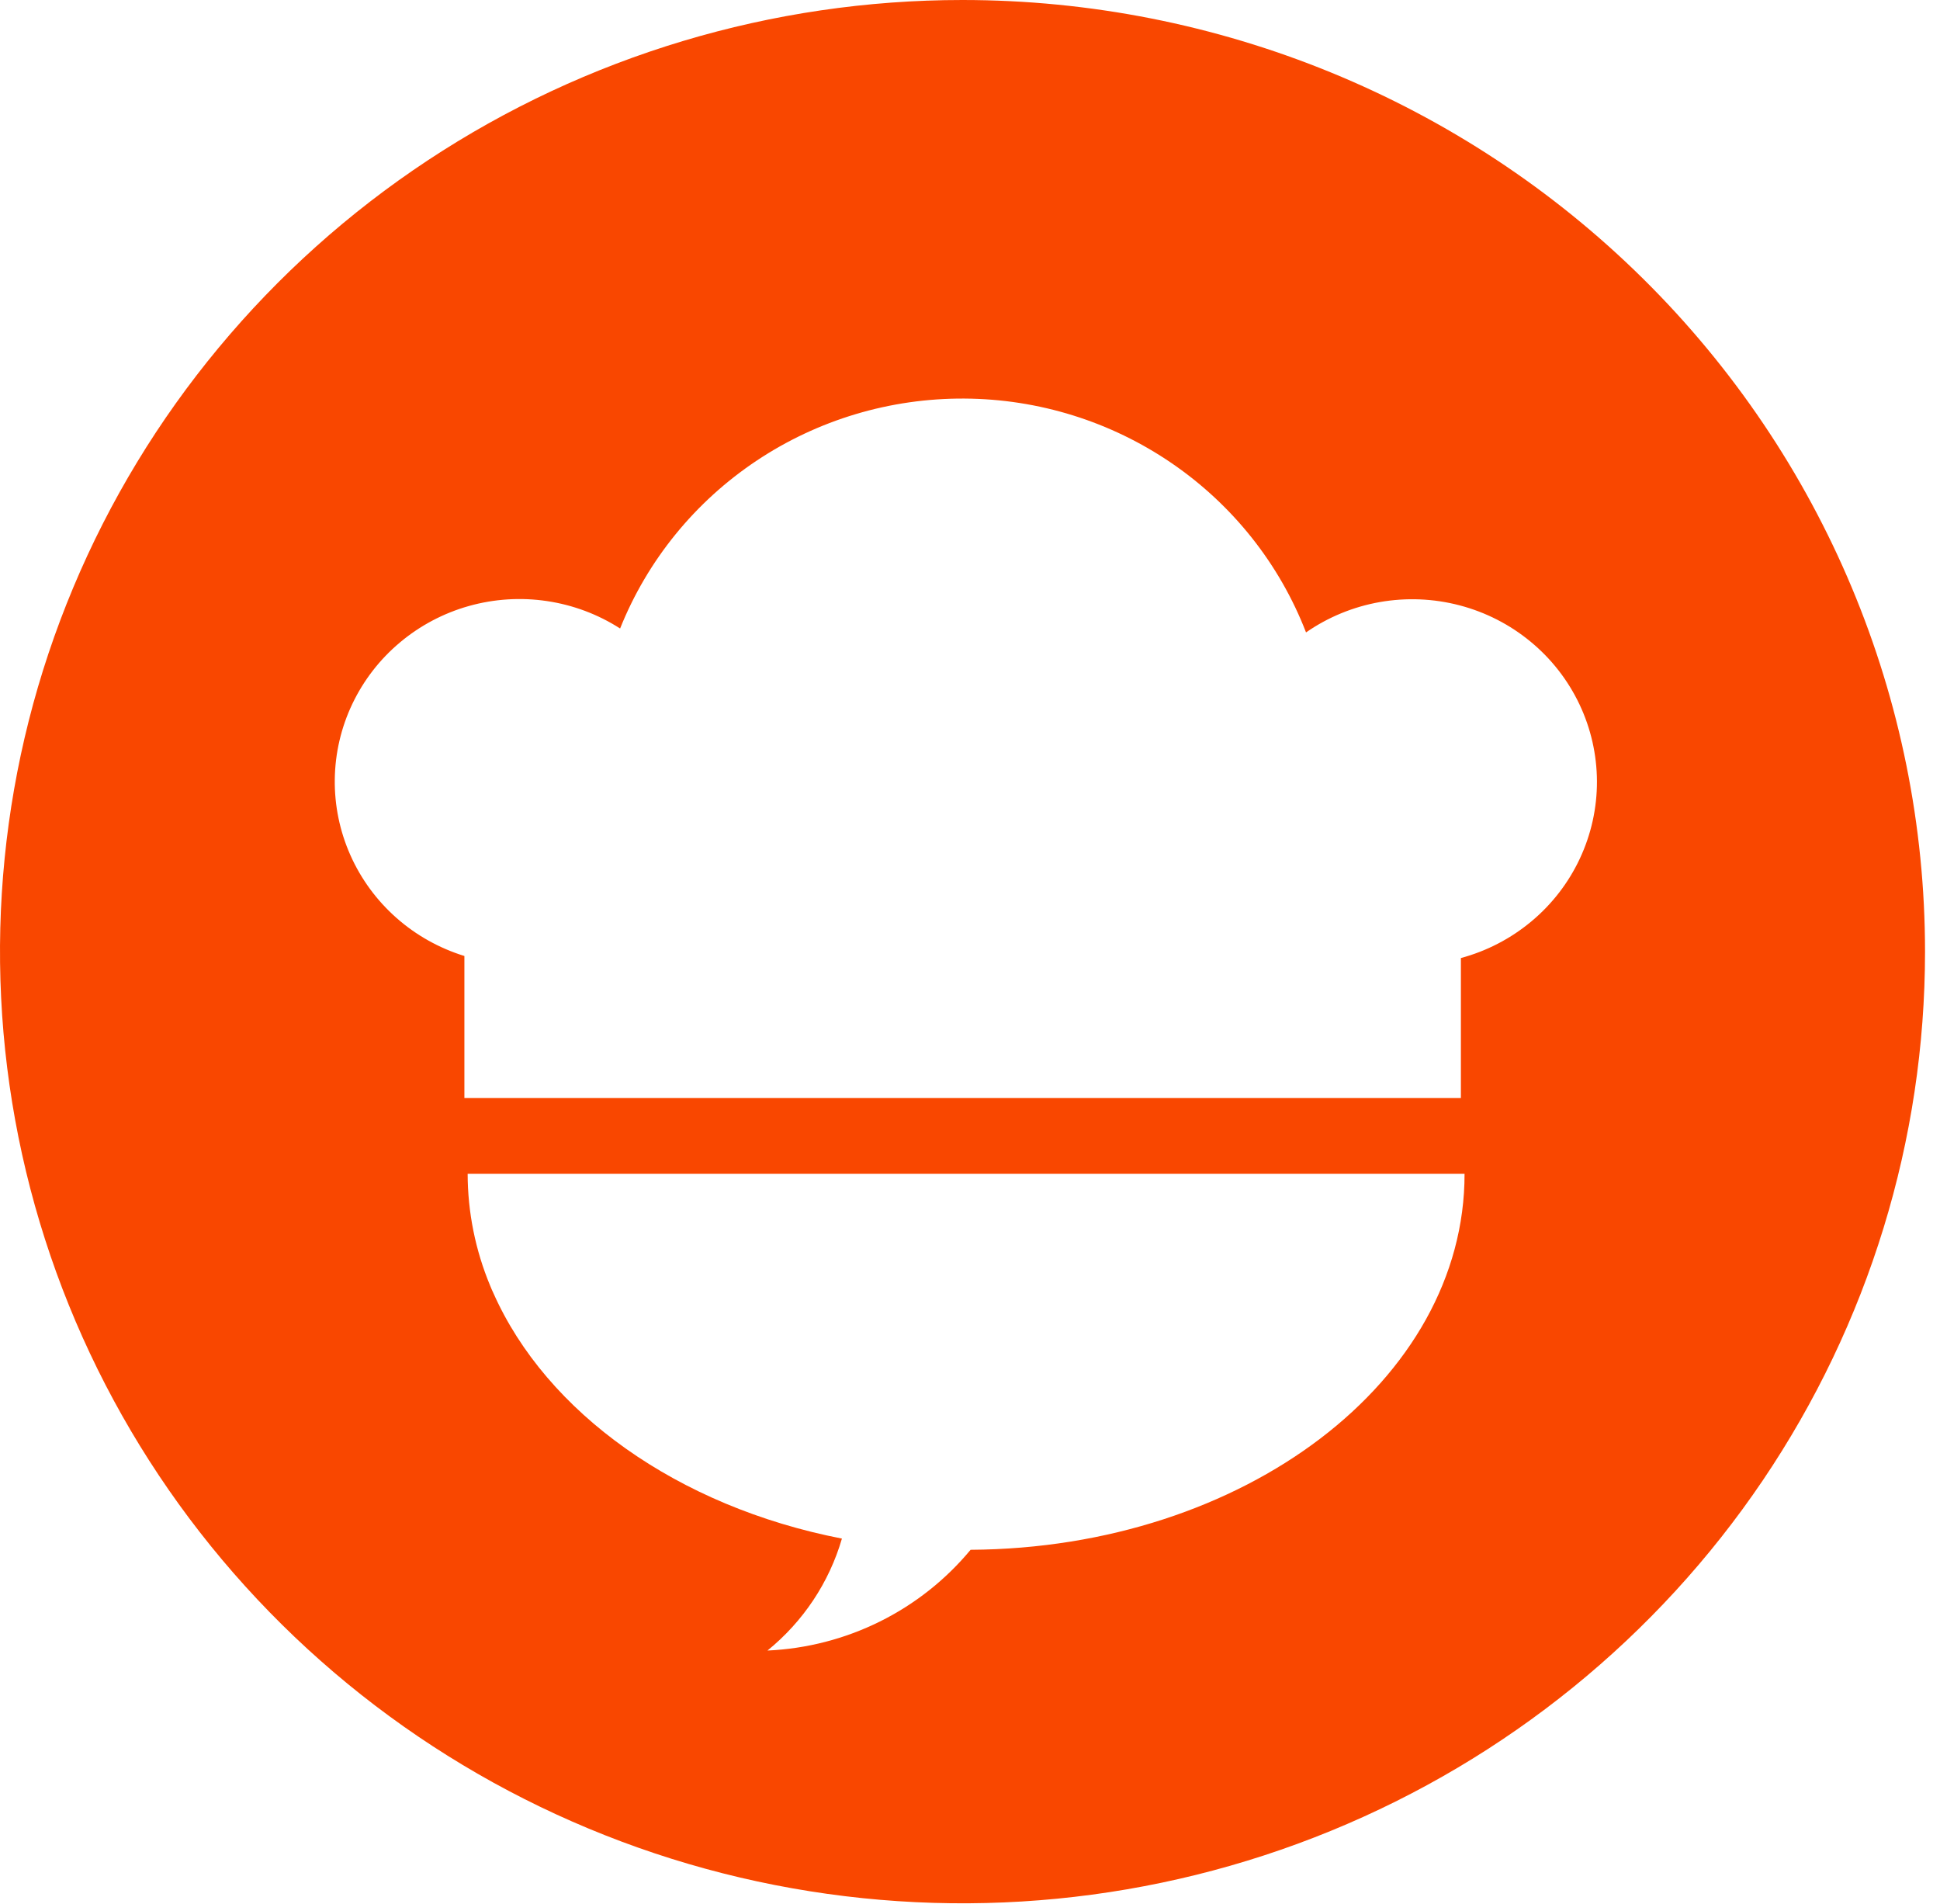 <svg width="53" height="52" viewBox="0 0 53 52" fill="none" xmlns="http://www.w3.org/2000/svg">
<path d="M26.295 0C21.095 0 16.011 1.524 11.686 4.38C7.362 7.237 3.992 11.296 2.002 16.046C0.011 20.795 -0.509 26.021 0.505 31.063C1.52 36.105 4.024 40.737 7.702 44.372C11.379 48.007 16.064 50.482 21.165 51.485C26.266 52.488 31.553 51.974 36.358 50.006C41.163 48.039 45.27 44.707 48.159 40.433C51.048 36.158 52.591 31.133 52.591 25.992C52.591 19.099 49.82 12.488 44.889 7.613C39.958 2.738 33.269 0 26.295 0V0ZM26.516 42.329C25.838 43.147 24.993 43.815 24.037 44.289C23.081 44.763 22.035 45.033 20.967 45.081C21.942 44.289 22.652 43.223 23.001 42.023C18.515 41.152 14.926 38.583 13.476 35.311C13.445 35.25 13.418 35.181 13.391 35.116C12.987 34.147 12.778 33.108 12.776 32.059H40.011C40.019 37.697 33.99 42.283 26.523 42.329H26.516ZM39.911 26.168V29.991H12.687V26.111C11.999 25.898 11.365 25.543 10.828 25.068C10.291 24.593 9.863 24.01 9.573 23.358C9.282 22.705 9.137 21.999 9.146 21.287C9.155 20.574 9.318 19.872 9.625 19.227C9.932 18.582 10.374 18.01 10.924 17.549C11.473 17.087 12.116 16.747 12.809 16.552C13.502 16.357 14.23 16.311 14.942 16.417C15.655 16.523 16.337 16.778 16.941 17.166C17.686 15.305 18.983 13.709 20.662 12.588C22.34 11.467 24.322 10.874 26.348 10.886C28.373 10.897 30.348 11.513 32.013 12.653C33.679 13.793 34.957 15.403 35.68 17.273C36.283 16.855 36.971 16.572 37.696 16.444C38.421 16.317 39.165 16.347 39.877 16.534C40.589 16.721 41.25 17.059 41.815 17.526C42.381 17.992 42.836 18.576 43.149 19.235C43.462 19.893 43.625 20.612 43.628 21.34C43.63 22.068 43.471 22.787 43.162 23.448C42.853 24.109 42.402 24.695 41.839 25.164C41.277 25.634 40.617 25.977 39.907 26.168H39.911Z" fill="#F94700"/>
</svg>
